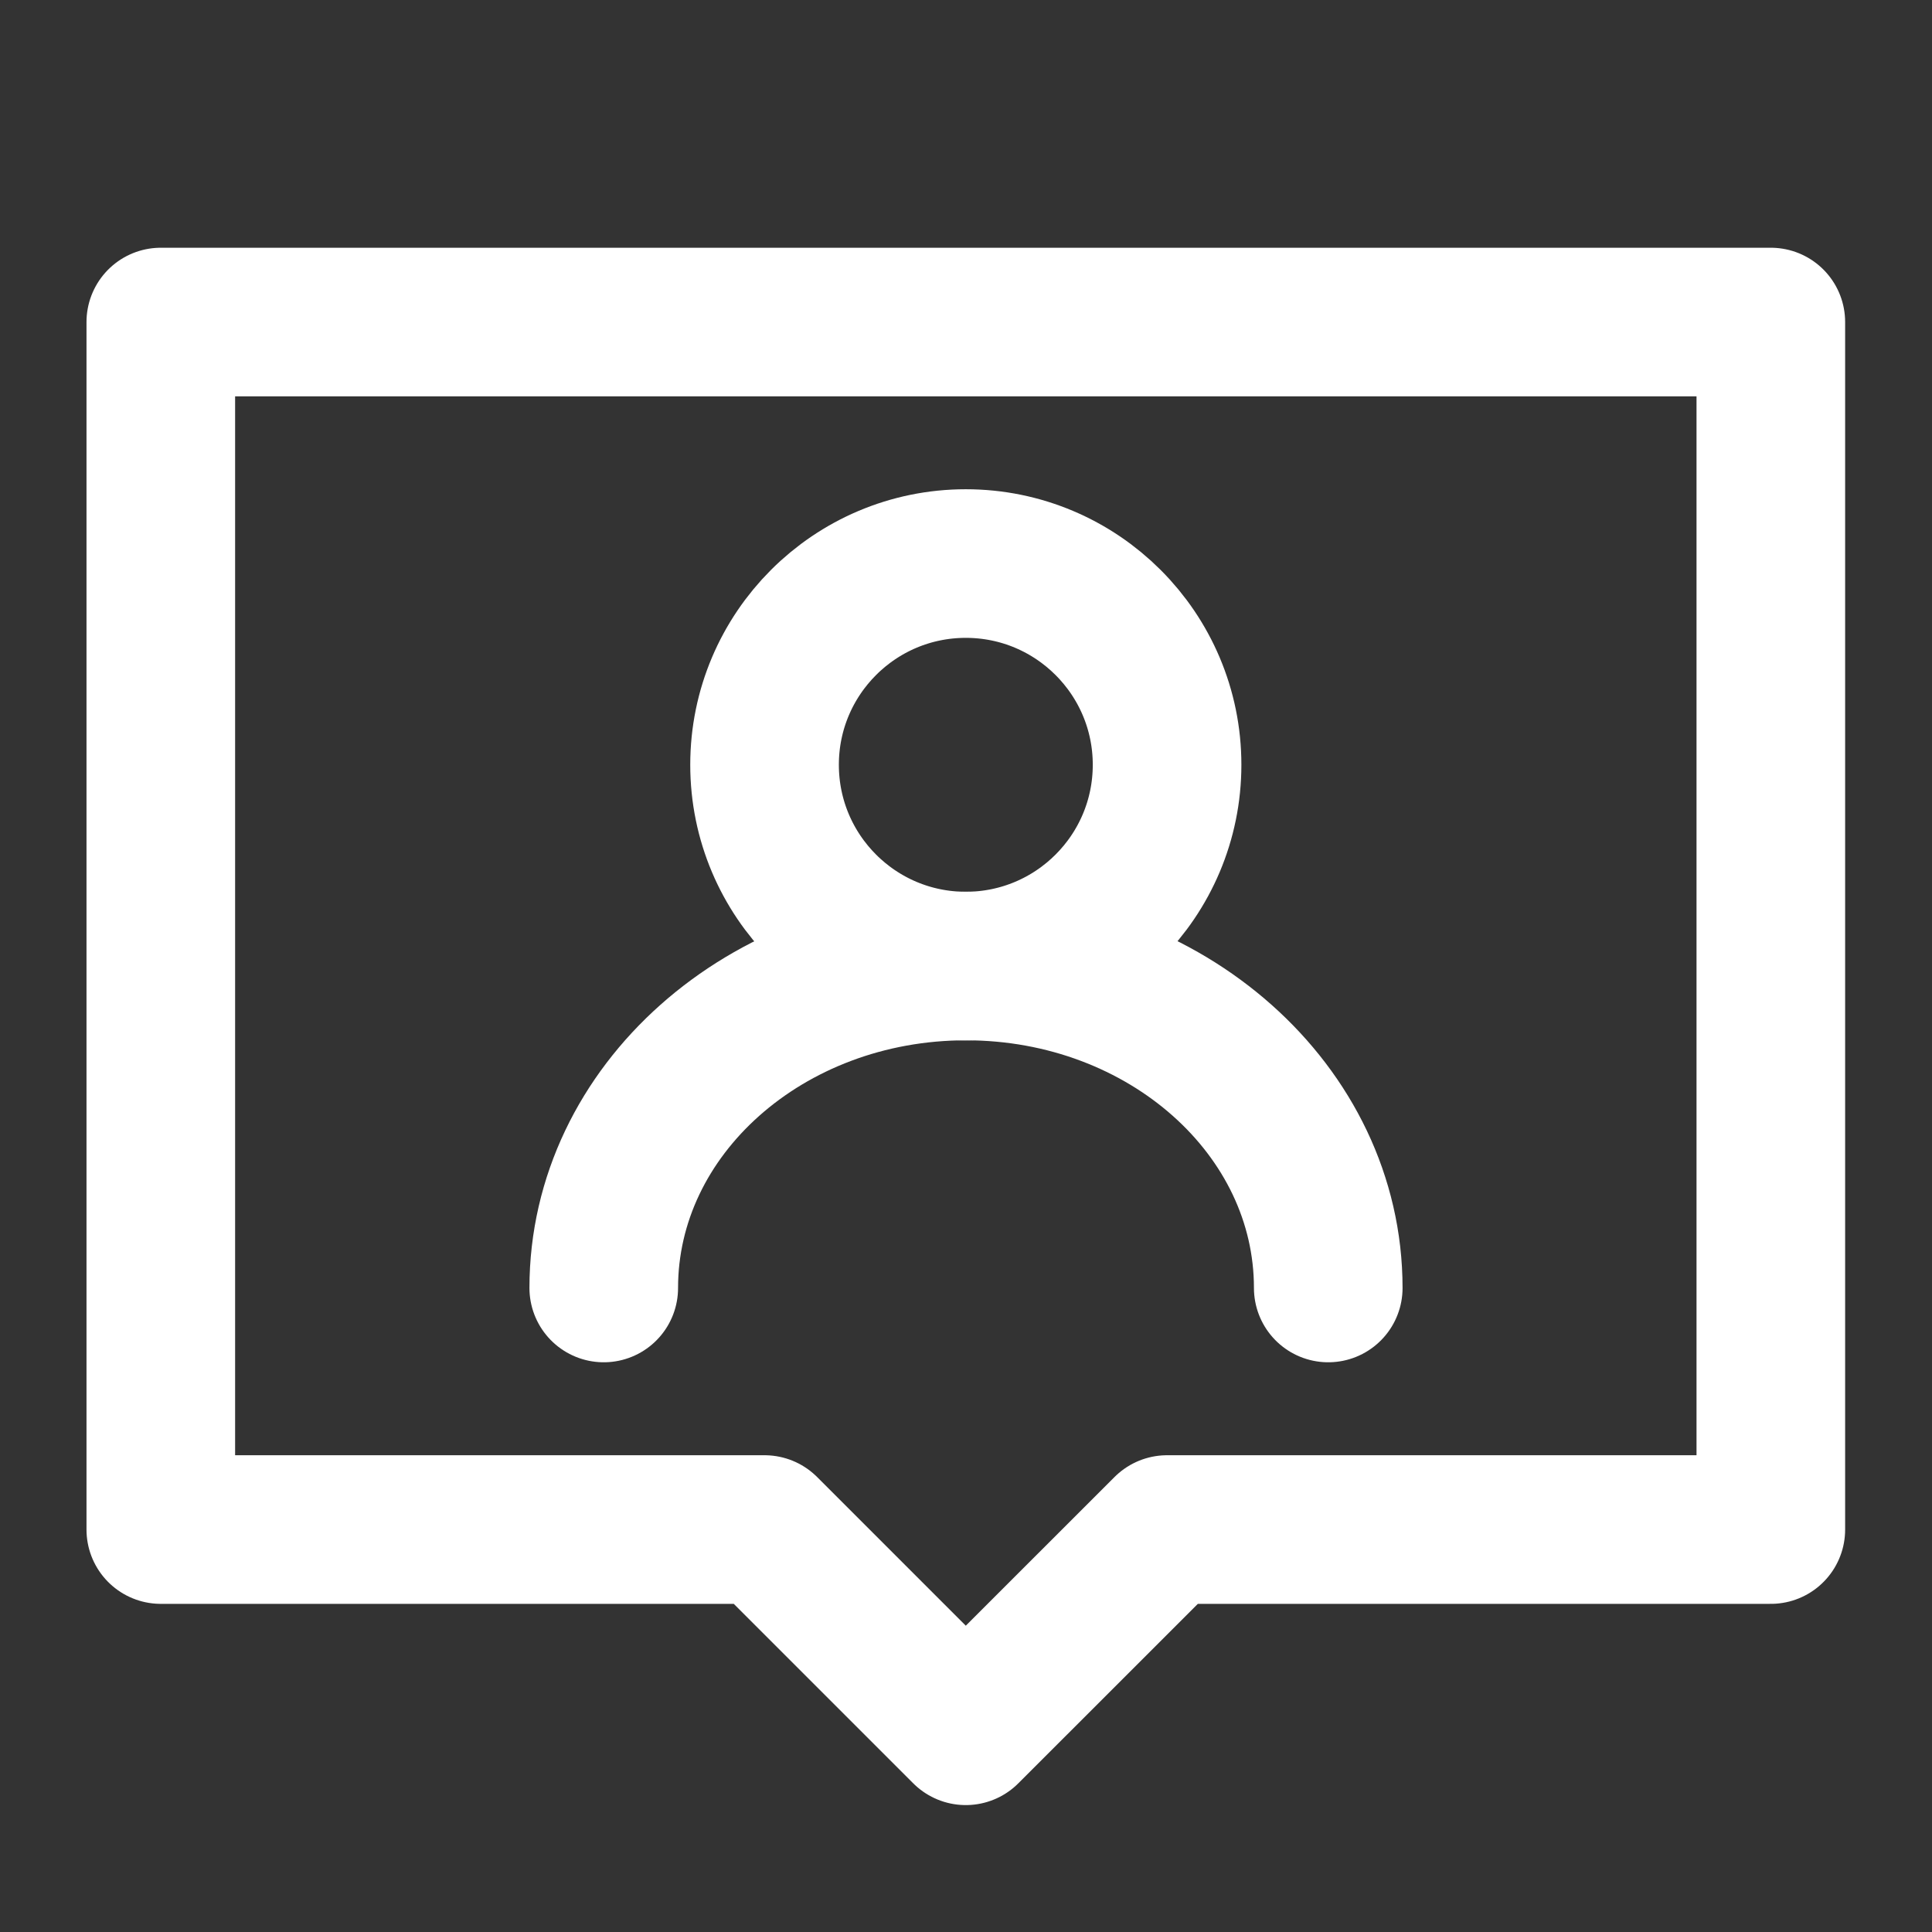 <svg width="26" height="26" viewBox="0 0 26 26" fill="none" xmlns="http://www.w3.org/2000/svg">
<rect x="0" y="0" width="26" height="26" fill="#333333" stroke="none"/>
<path d="M23.831 4.334H2.164V20.584H10.289L12.997 23.292L15.706 20.584H23.831V4.334Z" stroke="white" stroke-width="2" stroke-linecap="round" stroke-linejoin="round"/>
<path d="M12.997 13.001C14.493 13.001 15.706 11.788 15.706 10.292C15.706 8.797 14.493 7.584 12.997 7.584C11.502 7.584 10.289 8.797 10.289 10.292C10.289 11.788 11.502 13.001 12.997 13.001Z" stroke="white" stroke-width="2" stroke-linecap="round" stroke-linejoin="round"/>
<path d="M17.875 17.333C17.875 14.94 15.692 13 13 13C10.308 13 8.125 14.94 8.125 17.333" stroke="white" stroke-width="2" stroke-linecap="round" stroke-linejoin="round"/>
</svg>
